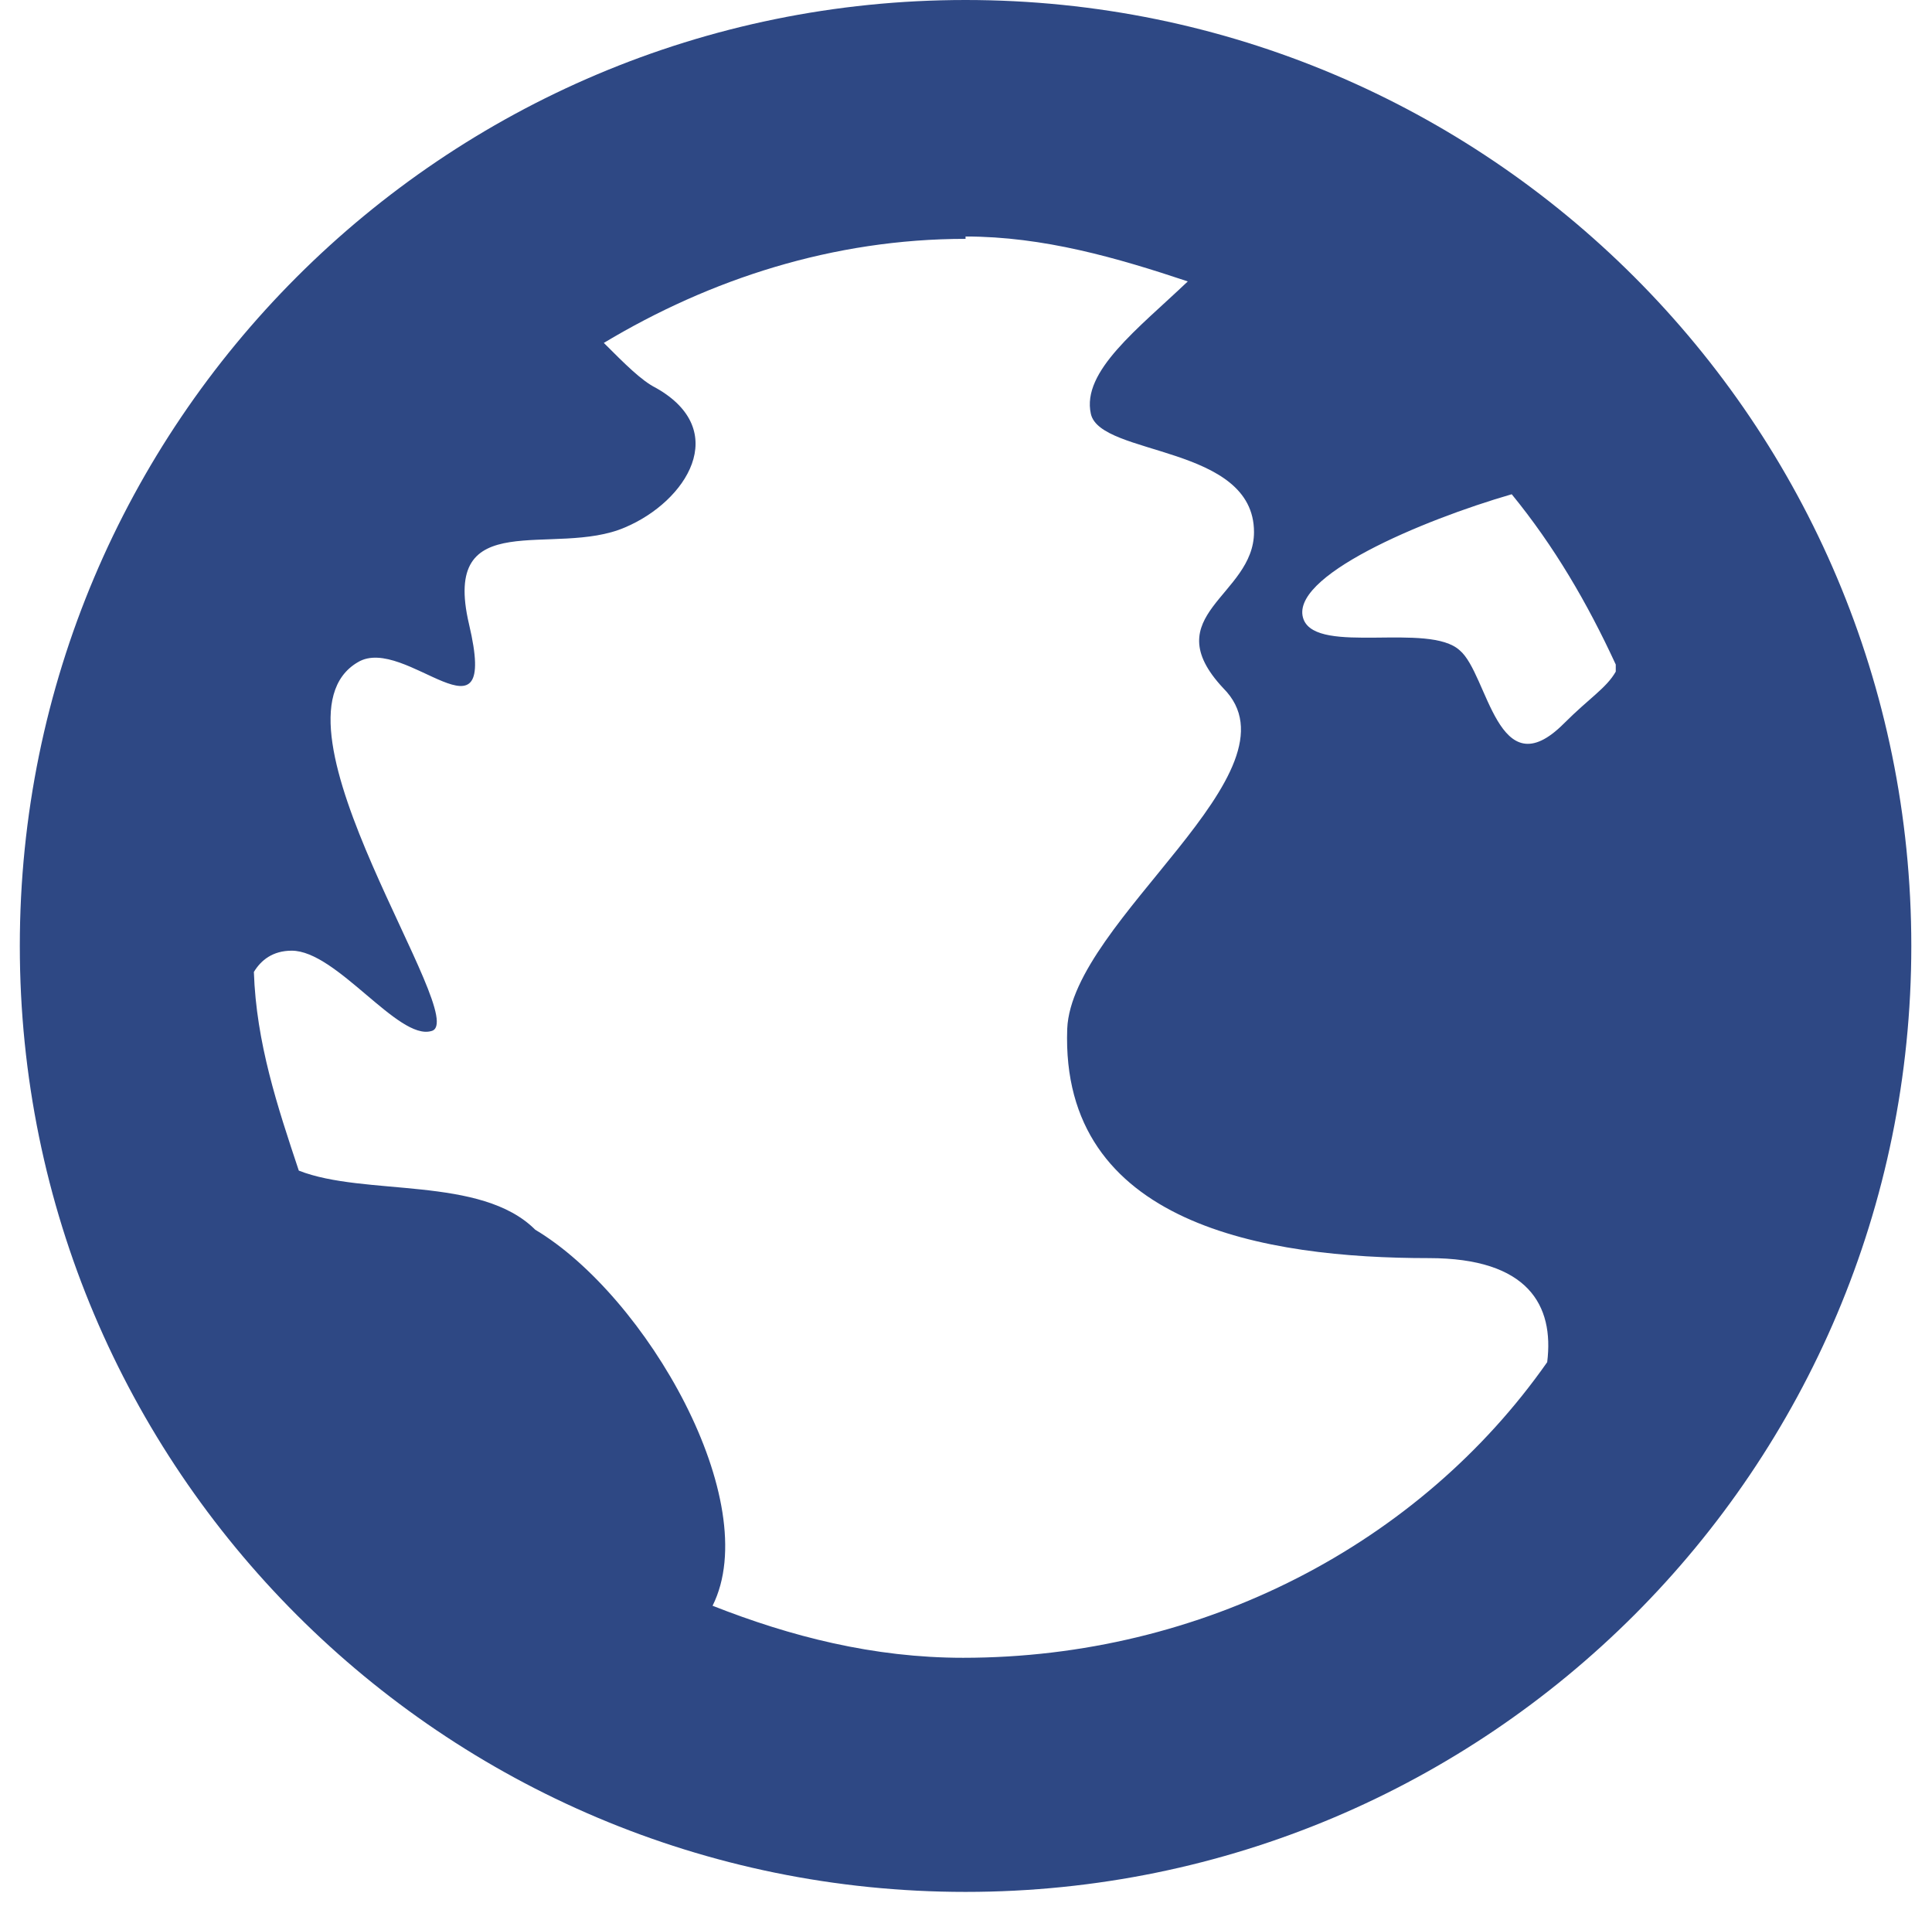 <svg width="86" height="85" viewBox="0 0 86 85" fill="none" xmlns="http://www.w3.org/2000/svg">
<path d="M42.98 0C19.721 0 0.882 18.839 0.882 42.098C0.882 65.358 19.721 84.197 42.98 84.197C66.24 84.197 85.079 65.358 85.079 42.098C85.079 18.839 66.24 0 42.98 0ZM42.98 10.525C46.453 10.525 49.716 11.472 52.873 12.524C50.663 14.629 48.137 16.524 48.558 18.418C48.979 20.312 55.82 19.786 55.82 23.68C55.82 26.522 51.4 27.364 54.452 30.627C58.136 34.31 47.716 40.941 47.506 45.782C47.19 54.517 56.346 55.991 63.608 55.991C68.029 55.991 69.186 58.096 68.871 60.622C63.188 68.726 53.505 73.778 42.875 73.778C38.876 73.778 35.192 72.83 31.719 71.462C34.034 66.831 28.772 57.675 23.826 54.728C21.405 52.307 16.248 53.255 13.301 52.097C12.354 49.255 11.406 46.413 11.301 43.256C11.617 42.73 12.143 42.309 12.985 42.309C14.985 42.309 17.721 46.308 19.195 45.887C21.089 45.466 11.406 32.1 15.932 29.469C18.037 28.206 22.247 33.574 20.879 27.785C19.616 22.417 24.667 24.838 27.825 23.47C30.561 22.312 32.561 19.155 29.193 17.26C28.561 16.945 27.825 16.208 26.878 15.261C31.614 12.419 37.087 10.63 42.98 10.63V10.525ZM67.292 21.996C69.186 24.312 70.66 26.838 71.923 29.574V29.89C71.502 30.627 70.765 31.048 69.608 32.205C66.661 35.152 66.24 29.995 64.977 28.943C63.608 27.68 58.662 29.153 58.03 27.575C57.294 25.68 63.293 23.154 67.292 21.996Z" fill="#2E4884"/>
</svg>
